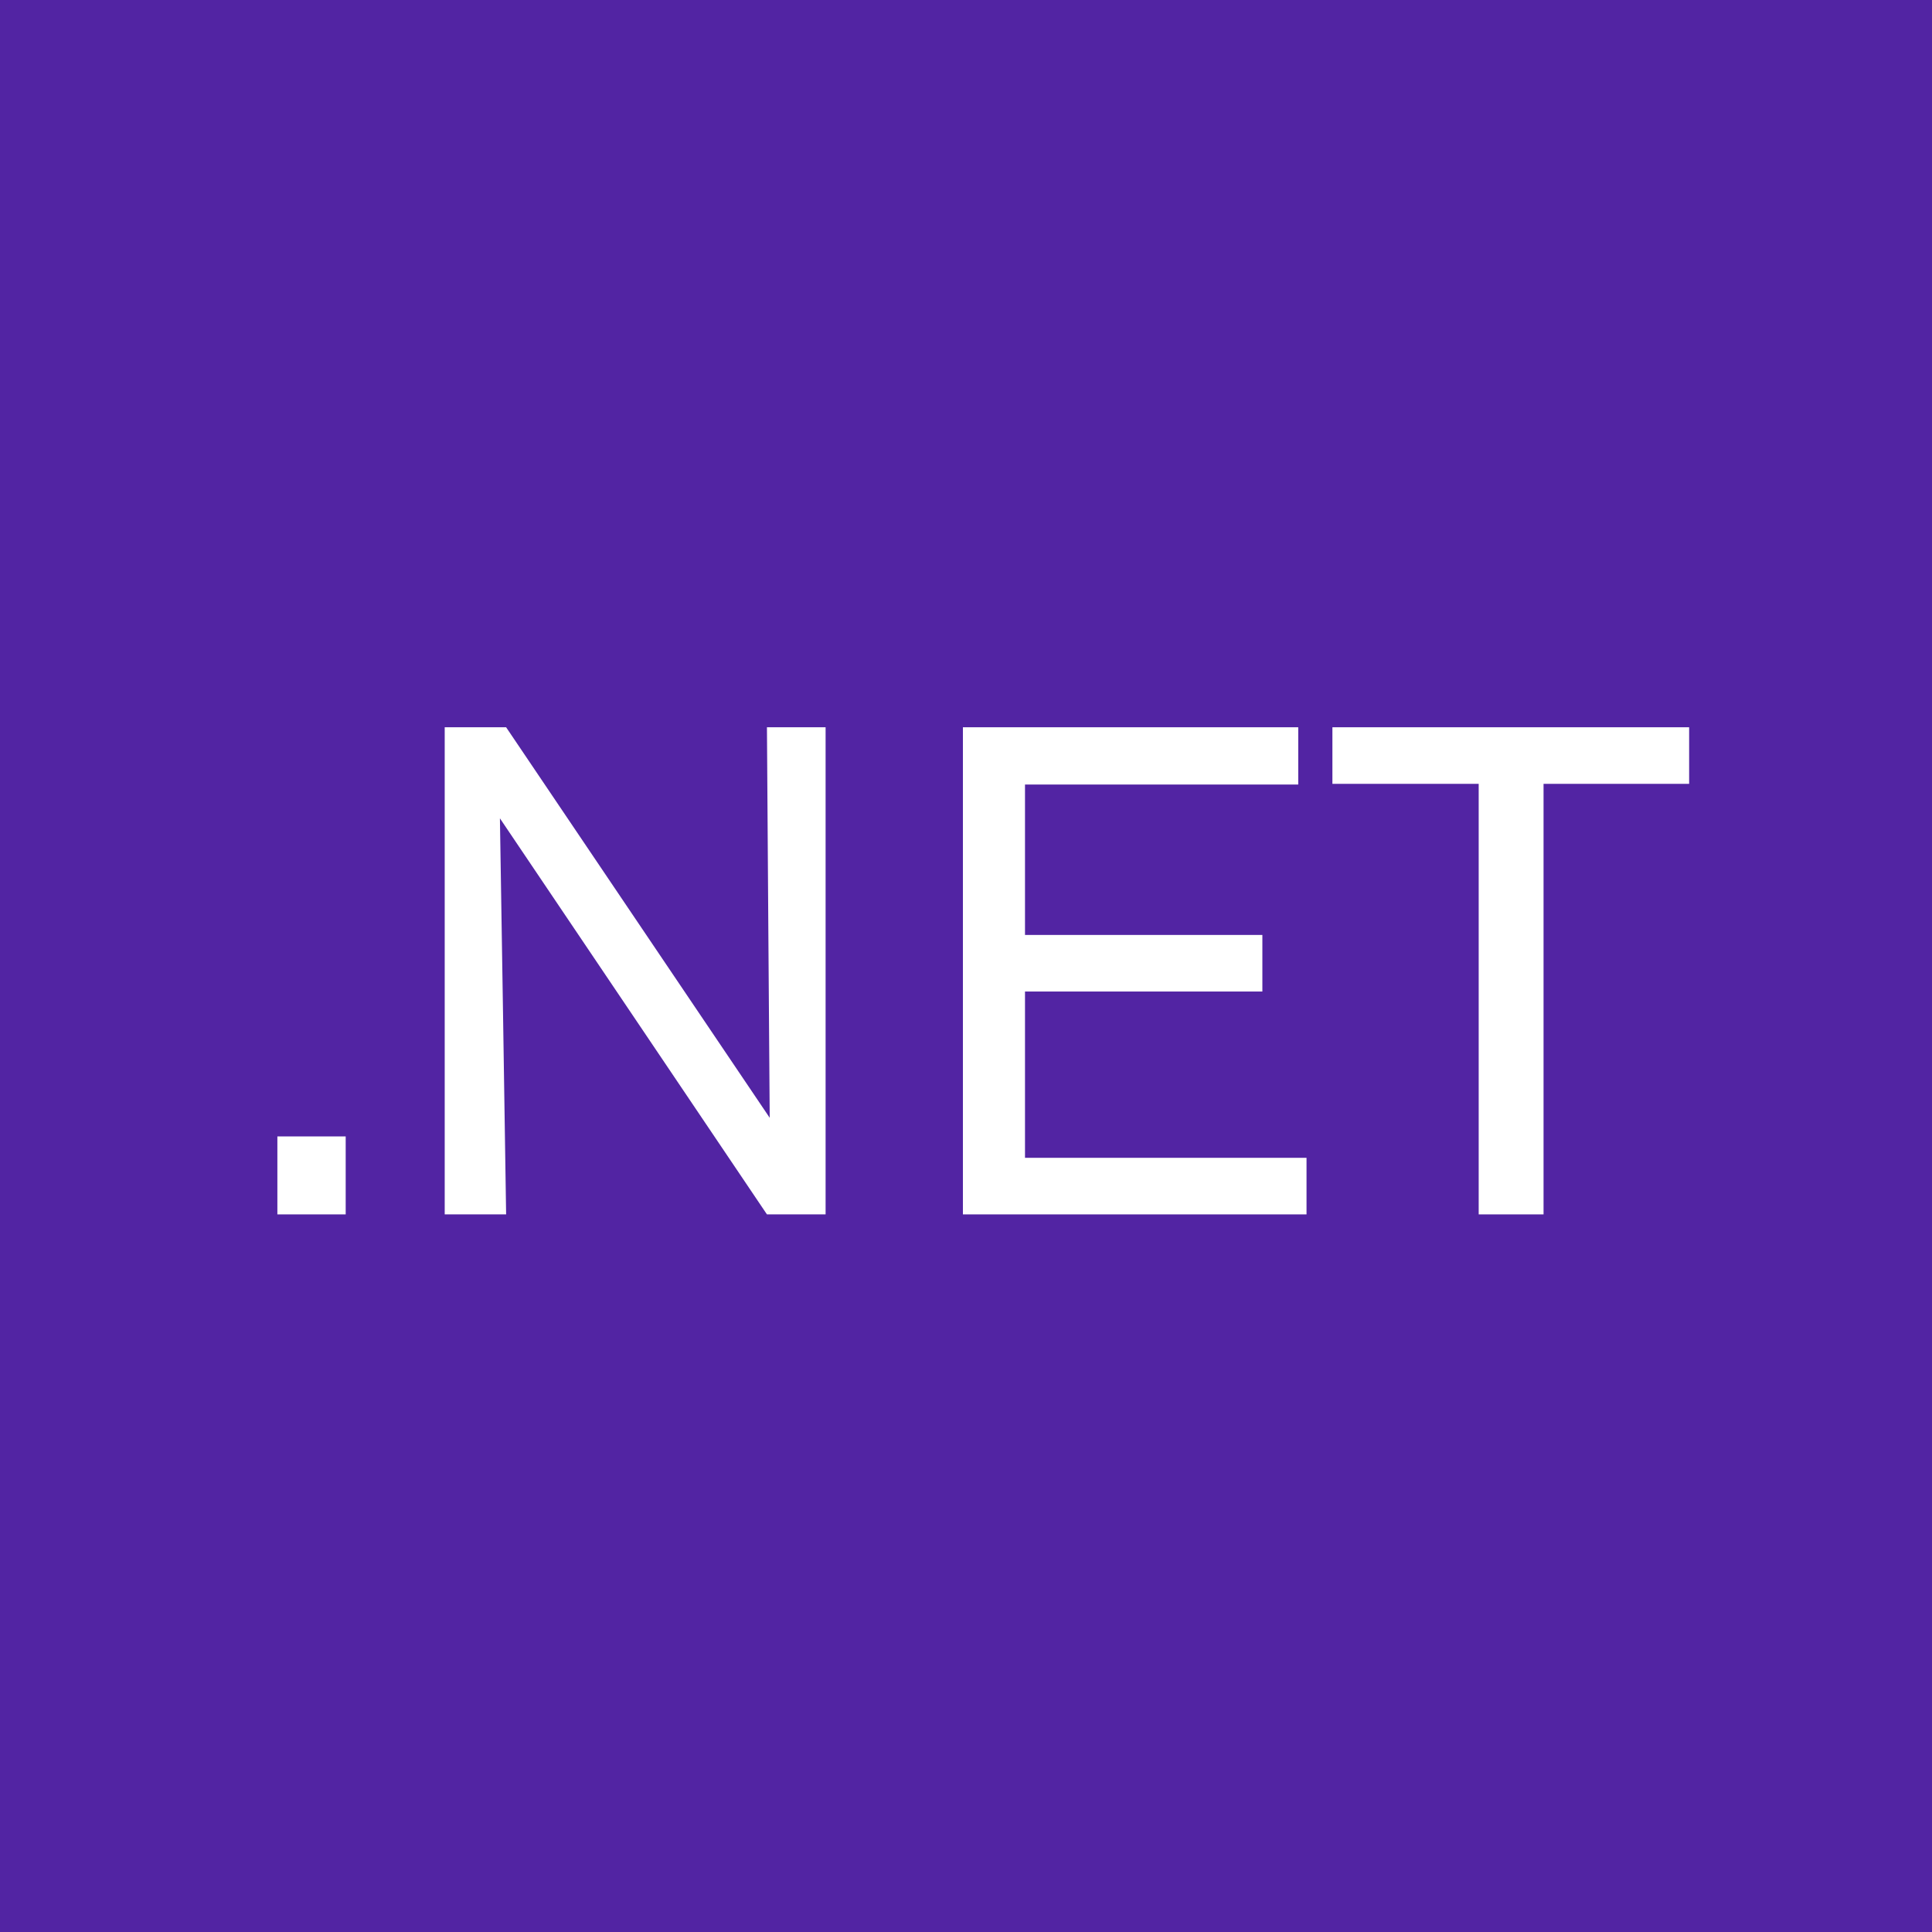<svg width="95" height="95" viewBox="0 0 95 95" fill="none" xmlns="http://www.w3.org/2000/svg">
<rect width="95" height="95" fill="#5224A3"/>
<path d="M16.998 59.714V55.88H13.639V59.714H16.998Z" fill="white"/>
<path d="M40.596 59.714V35.761H37.712C37.712 36.507 37.848 54.964 37.848 54.964L24.887 35.761H21.867V59.714H24.887C24.887 59.239 24.582 40.239 24.582 40.239L37.712 59.714H40.596Z" fill="white"/>
<path d="M64.244 59.714V56.932H50.401V48.755H62.073V45.973H50.401V38.577H63.837V35.761H47.348V59.714H64.244Z" fill="white"/>
<path d="M83.058 38.543V35.761H65.517V38.543H72.71V59.714H75.899V38.543H83.058Z" fill="white"/>
</svg>
